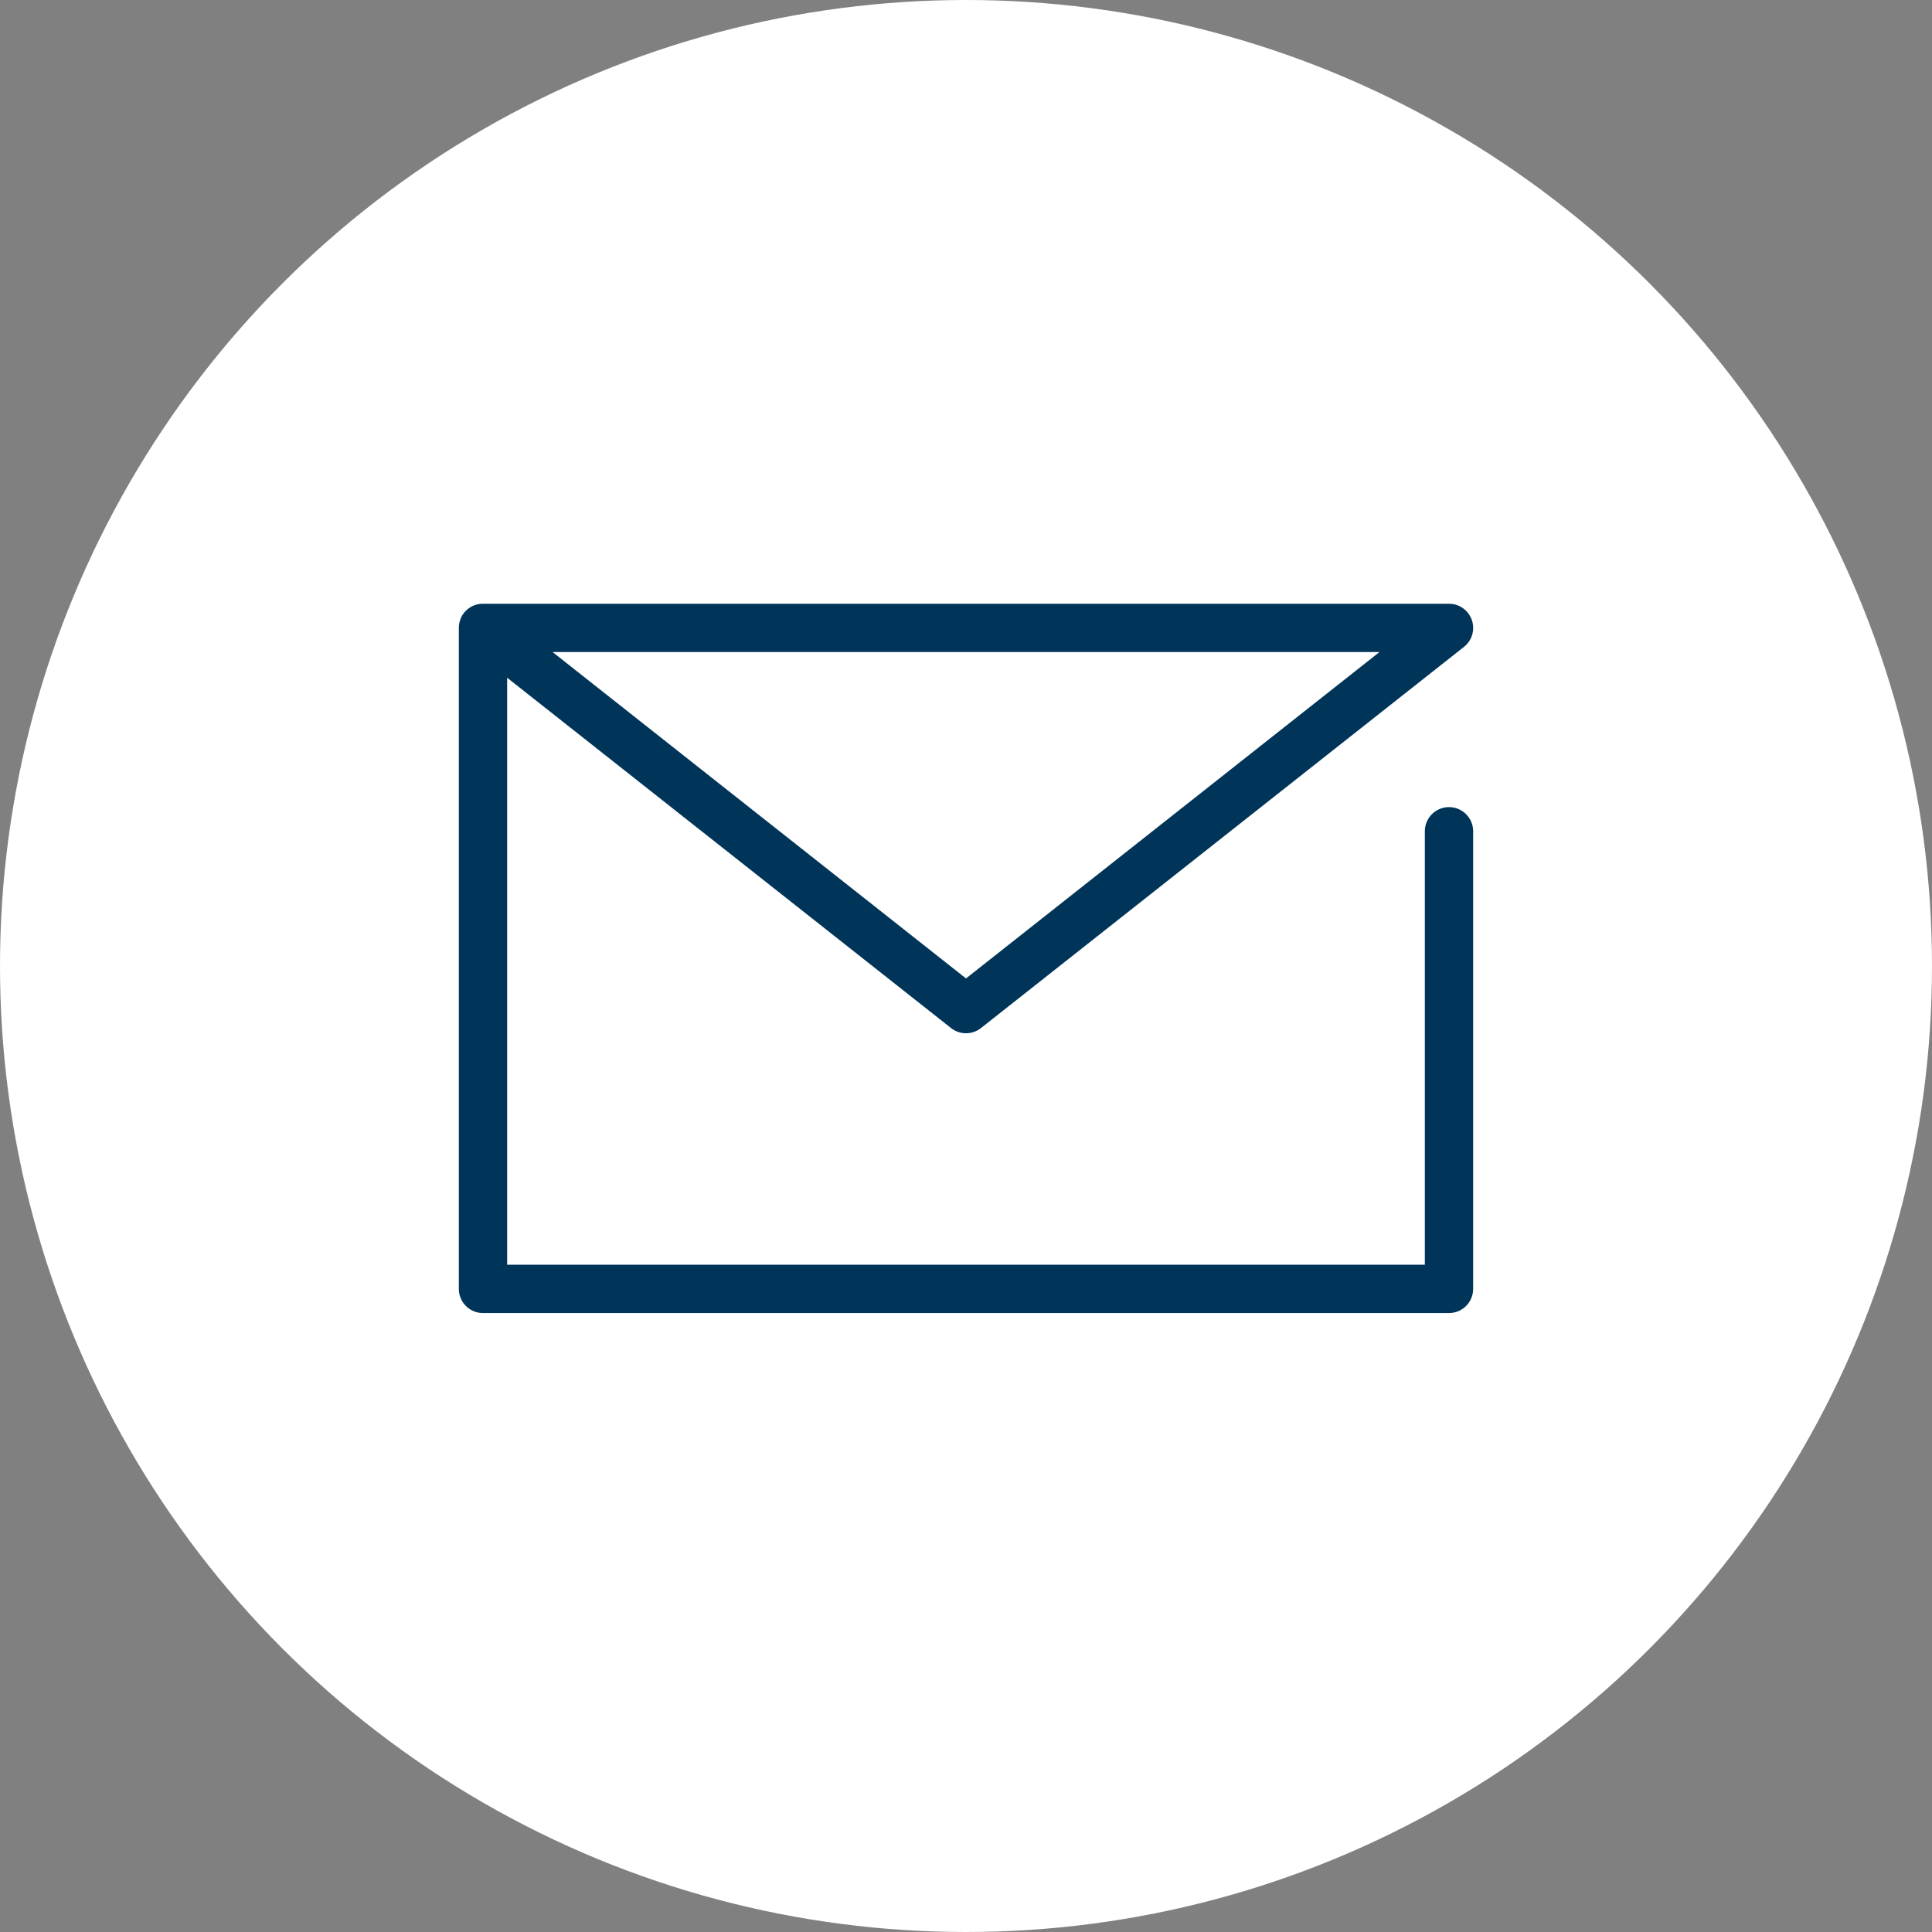 <svg xmlns="http://www.w3.org/2000/svg" width="80" height="80" viewBox="0 0 80 80"><rect x="0" y="0" width="80" height="80" fill="#808080" stroke="none"/><g transform="translate(-335.412 -656.467)"><circle cx="40" cy="40" r="40" transform="translate(335.412 656.467)" fill="#fff"/><g transform="translate(355.412 682.467)"><path d="M45.13,40.5h-40a1,1,0,0,1-1-1V12.139a1,1,0,0,1,.077-.394v-.008a1,1,0,0,1,.871-.606H45.13a1,1,0,0,1,.62,1.785L25.75,28.7a1,1,0,0,1-1.239,0L6.13,14.194V38.5h38V20.551a1,1,0,0,1,2,0V39.5A1,1,0,0,1,45.13,40.5ZM8.011,13.13,25.13,26.645,42.25,13.13Z" transform="translate(-5.13 -12.13)" fill="#003559"/></g></g></svg>
